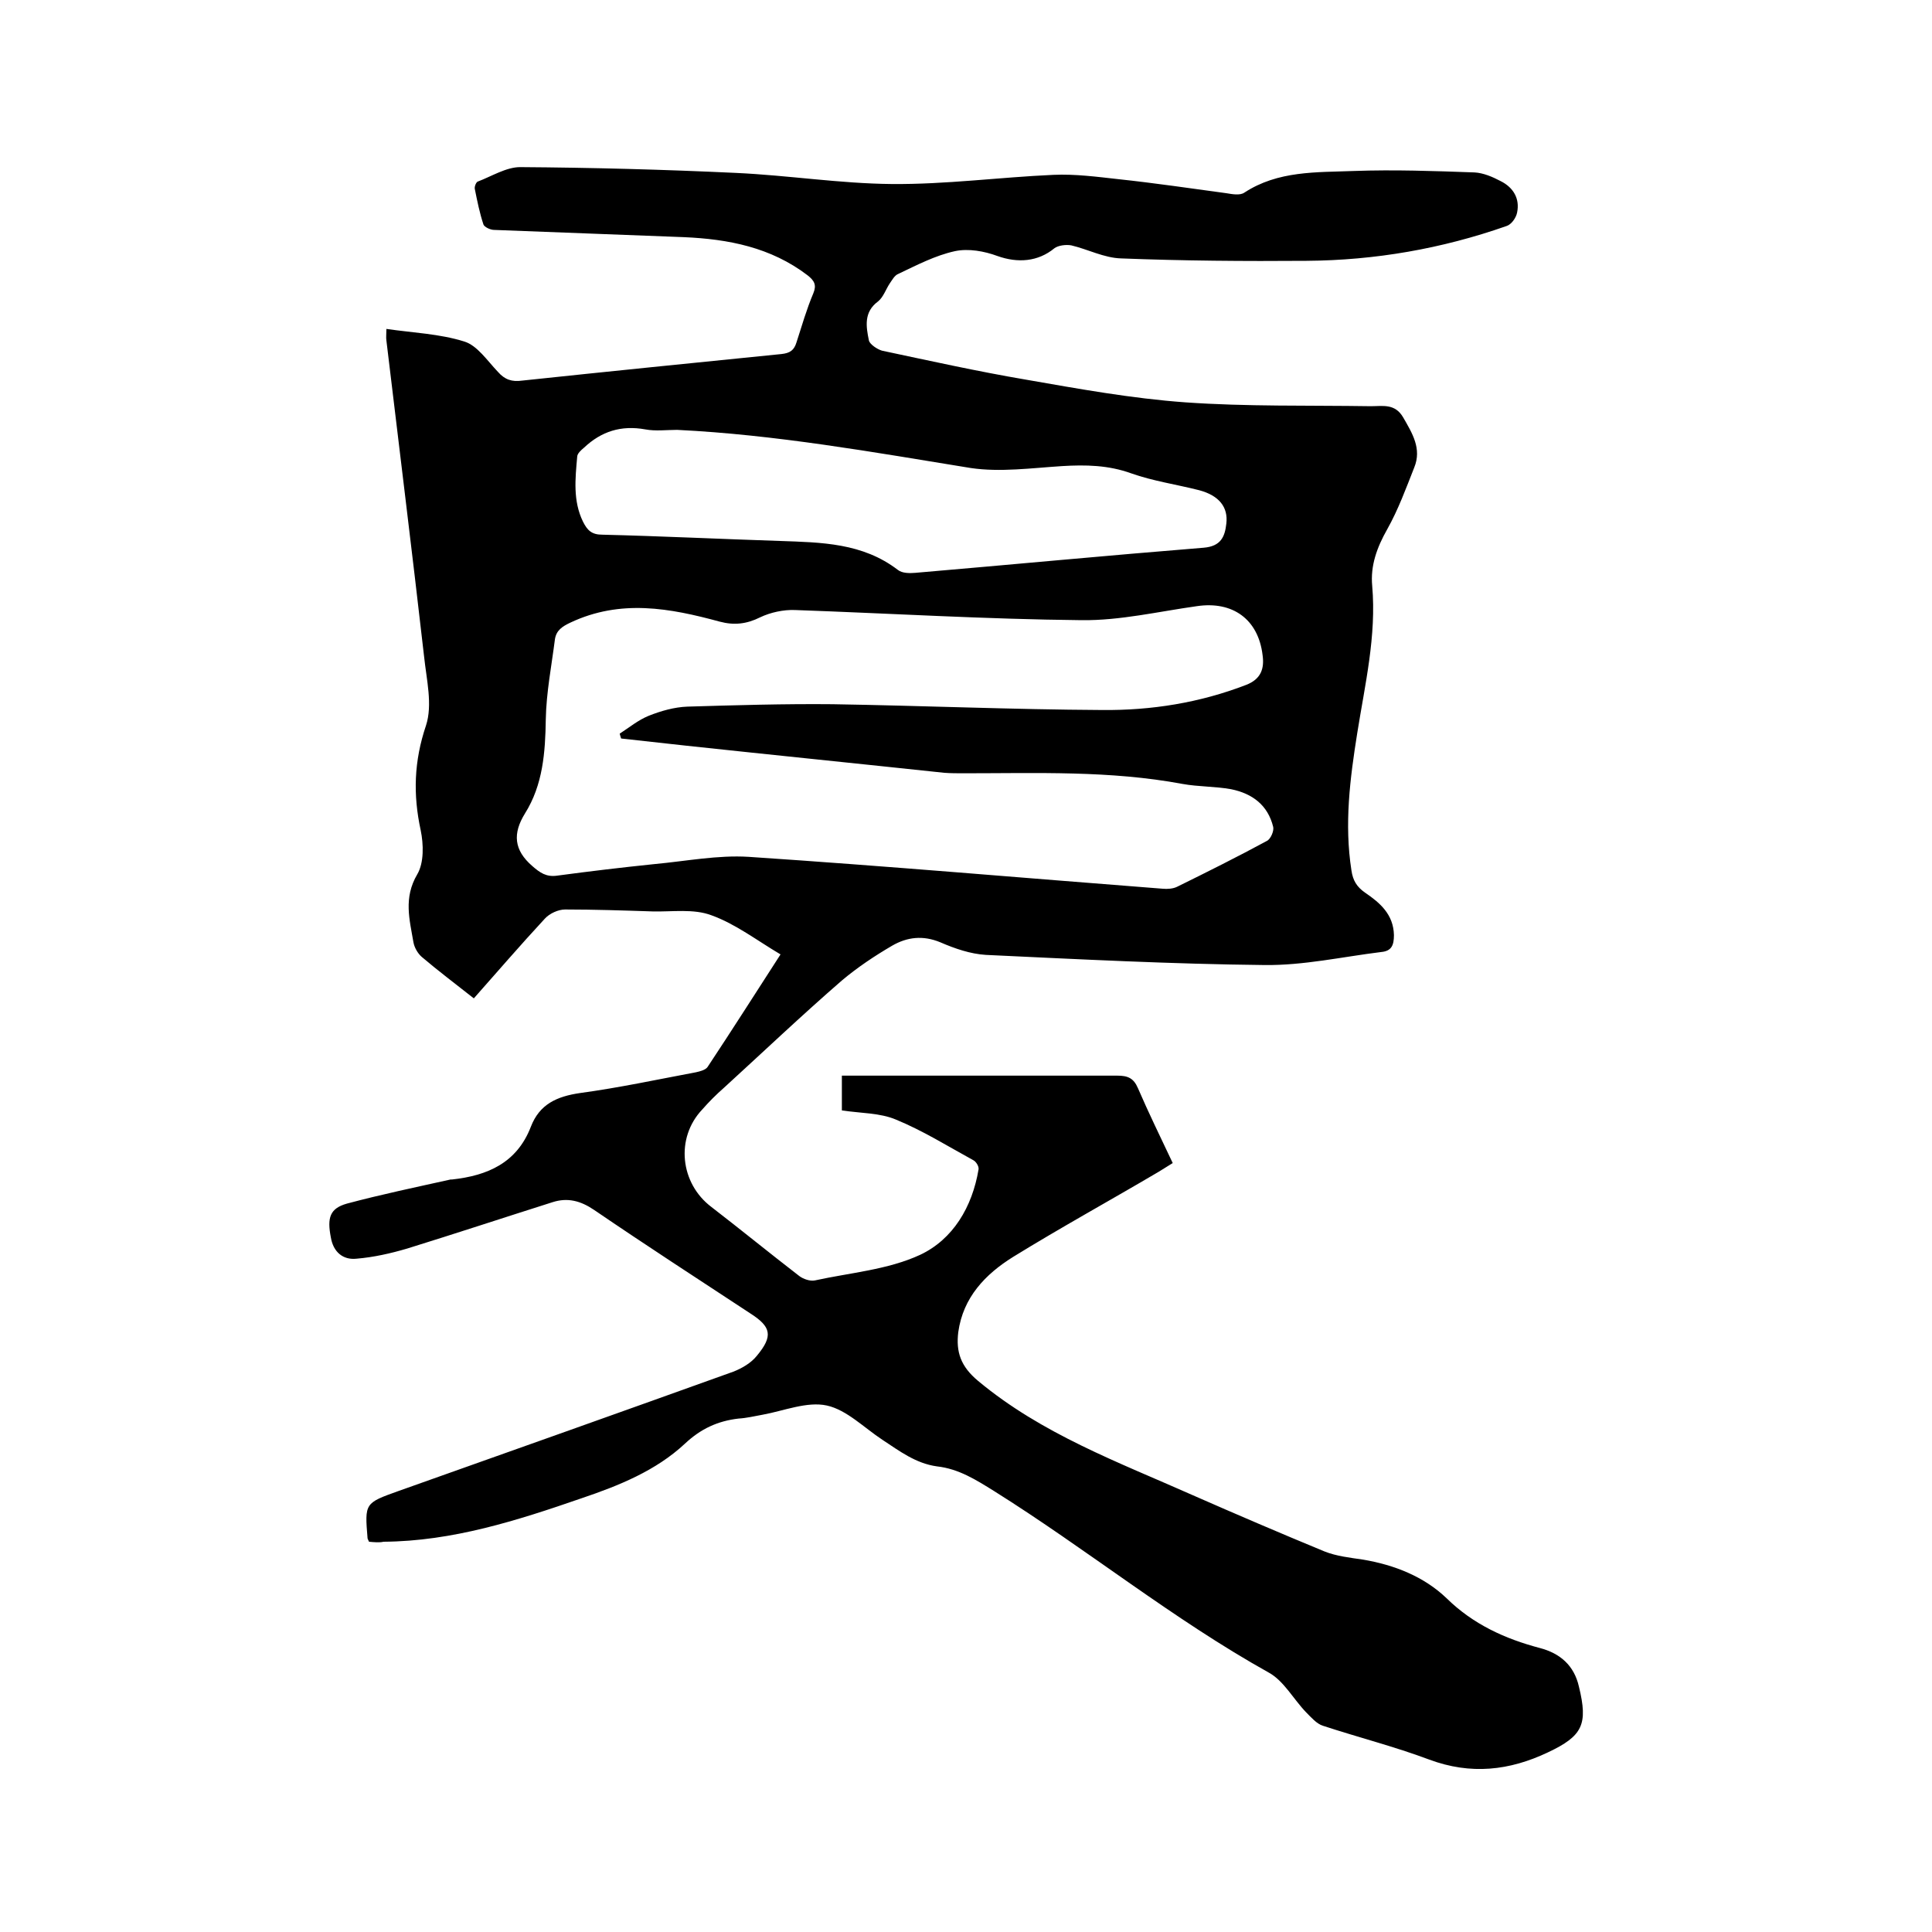 <svg enable-background="new 0 0 400 400" viewBox="0 0 400 400" xmlns="http://www.w3.org/2000/svg"><path d="m76.4 319.2c-.2-.5-.3-.6-.3-.7-.6-7.3-.6-7.3 6.4-9.8 23.1-8.2 46.2-16.4 69.3-24.7 1.8-.7 3.7-1.8 4.9-3.3 3.4-4.1 3-6-1.4-8.8-10.8-7.1-21.6-14.1-32.3-21.4-2.8-1.9-5.5-2.6-8.6-1.6-10.1 3.2-20.1 6.5-30.1 9.6-3.4 1-6.9 1.8-10.5 2.1-2.8.3-4.8-1.4-5.3-4.4-.8-4.1-.2-6 3.3-7 7.1-1.9 14.3-3.4 21.5-5h.3c7.3-.8 13.4-3.4 16.3-10.9 1.8-4.7 5.4-6.3 10.2-7 8.1-1.1 16-2.8 24-4.3.9-.2 2-.5 2.4-1.1 5.1-7.7 10-15.4 15.1-23.3-4.9-2.9-9.3-6.3-14.3-8.1-3.7-1.4-8.1-.7-12.2-.8-6-.2-12.1-.4-18.1-.4-1.4 0-3.2.8-4.2 1.9-5.1 5.5-10 11.2-14.7 16.5-3.8-3-7.4-5.7-10.8-8.6-.8-.7-1.5-1.9-1.7-3-.8-4.7-2.1-9.2.8-14.1 1.4-2.4 1.3-6.2.7-9.1-1.6-7.4-1.4-14.3 1.1-21.7 1.4-4.3.1-9.5-.4-14.3-2.5-21.9-5.2-43.6-7.8-65.4-.1-.6 0-1.3 0-2.4 5.5.8 11 1 16.1 2.6 2.7.8 4.8 4 7 6.3 1.4 1.6 2.9 2.1 5 1.8 17.9-1.9 35.8-3.7 53.7-5.5 1.8-.2 2.6-.8 3.1-2.4 1.1-3.4 2.1-6.9 3.5-10.2.7-1.7.2-2.6-1.2-3.7-7.6-5.8-16.4-7.5-25.6-7.9-13.1-.5-26.2-1-39.3-1.5-.8 0-2-.6-2.2-1.1-.8-2.4-1.3-4.9-1.8-7.4-.1-.5.3-1.4.6-1.5 2.9-1.1 5.9-3 8.8-3 14.9.1 29.8.5 44.7 1.2 10.8.5 21.5 2.2 32.2 2.3 11.2.1 22.3-1.4 33.5-1.9 4.5-.2 9 .4 13.5.9 7.5.8 14.9 1.9 22.3 2.9 1.2.2 2.8.5 3.7-.1 7-4.6 15-4.2 22.7-4.5 8.3-.3 16.7 0 25 .3 1.8.1 3.7.9 5.4 1.8 2.6 1.3 4 3.6 3.4 6.5-.2 1.1-1.2 2.5-2.2 2.8-13.4 4.7-27.2 7.1-41.4 7.2-12.8.1-25.6 0-38.4-.5-3.5-.1-6.9-1.9-10.3-2.7-1.1-.2-2.7 0-3.5.6-3.4 2.8-7.6 3.1-11.8 1.6-2.7-1-6-1.6-8.8-1-4.1.9-7.9 2.9-11.7 4.7-.8.3-1.3 1.3-1.8 2-.8 1.2-1.3 2.8-2.4 3.7-3 2.2-2.5 5.2-1.9 8.1.2.8 1.7 1.8 2.7 2.1 9.9 2.1 19.8 4.3 29.8 6 10.9 1.9 21.9 3.9 33 4.7 12.7.9 25.6.6 38.4.8 2.5 0 5-.6 6.7 2.3 1.9 3.3 3.9 6.5 2.3 10.4-1.7 4.3-3.3 8.7-5.6 12.8-2.1 3.7-3.5 7.5-3.1 11.7.9 10.4-1.5 20.4-3.1 30.5-1.5 9.4-2.7 18.8-1.2 28.4.3 2.1 1.1 3.4 2.8 4.6 3.1 2.1 5.9 4.5 6 8.8 0 2.1-.5 3.3-2.6 3.5-8.1 1-16.1 2.8-24.2 2.7-19.2-.2-38.5-1.2-57.7-2.1-3.2-.2-6.4-1.3-9.4-2.6-3.6-1.5-6.9-1.1-10 .7-3.6 2.1-7.2 4.5-10.4 7.2-8.3 7.2-16.3 14.8-24.4 22.2-1.6 1.4-3.1 2.9-4.5 4.5-5.6 5.9-4.6 15.3 1.9 20.2 6.1 4.7 12.1 9.6 18.2 14.3.8.6 2.2 1.1 3.2.9 7.3-1.6 15.1-2.2 21.8-5.3 6.8-3.2 10.8-9.9 12.1-17.7.1-.6-.5-1.6-1.1-1.9-5.3-2.9-10.4-6.1-16-8.4-3.3-1.4-7.2-1.3-11.2-1.9 0-2.2 0-4.4 0-7.2h3.3 53.7c2.2 0 3.4.5 4.3 2.6 2.2 5.1 4.7 10.2 7.2 15.5-1 .6-1.9 1.2-2.9 1.8-10 5.9-20.2 11.5-30.1 17.6-5.8 3.6-10.4 8.4-11.4 15.6-.5 4.1.5 7.1 4.1 10.1 13.2 11 29 16.8 44.3 23.6 9.1 4 18.2 7.9 27.4 11.7 2.5 1 5.3 1.3 8 1.7 6.5 1.1 12.6 3.5 17.3 8 5.5 5.4 12.1 8.4 19.3 10.3 4.2 1.1 7.1 3.6 8.1 8 1.9 7.8.8 10.2-6.4 13.6-8 3.8-16 4.7-24.6 1.5-7.2-2.7-14.7-4.6-22-7-1.3-.4-2.4-1.7-3.5-2.8-2.6-2.7-4.6-6.5-7.7-8.2-19.9-11.1-37.6-25.5-56.9-37.6-3.7-2.3-7.3-4.6-11.8-5.1-4.4-.6-7.8-3.2-11.3-5.5-3.8-2.5-7.4-6.2-11.5-7.1s-8.9 1.1-13.3 1.9c-1.7.3-3.3.7-5 .8-4.3.5-7.8 2.1-11.1 5.2-6 5.6-13.7 8.7-21.4 11.3-13.3 4.6-26.7 8.9-41 9-.8.2-1.9.1-3 0zm52.2-166.3c-.1-.3-.2-.6-.3-1 2-1.3 3.8-2.8 6-3.7 2.5-1 5.3-1.8 8-1.9 10-.3 20.1-.6 30.1-.5 18.6.3 37.2 1.1 55.8 1.2 10.2.1 20.2-1.5 29.8-5.2 3.1-1.2 3.8-3.4 3.4-6.2-.9-7.4-6.2-11.2-13.6-10.1-7.9 1.1-15.9 3-23.9 2.9-19.8-.2-39.5-1.4-59.3-2.1-2.4-.1-5.1.5-7.2 1.5-2.8 1.4-5.4 1.7-8.4.9-10.3-2.8-20.5-4.7-30.9.2-1.7.8-2.9 1.6-3.2 3.4-.7 5.5-1.8 11.1-1.9 16.6-.1 6.9-.6 13.6-4.3 19.5-2.6 4.2-2.3 7.6 1.5 10.9 1.6 1.4 2.9 2.3 5.1 2 6.7-.9 13.4-1.7 20.2-2.4 6.5-.6 13.1-1.9 19.5-1.5 28.6 1.9 57.2 4.4 85.7 6.6 1 .1 2.2 0 3-.4 6.3-3.1 12.5-6.2 18.6-9.5.8-.4 1.5-2.1 1.3-2.9-1.1-4.5-4.3-6.9-8.7-7.8-3.3-.6-6.8-.5-10.1-1.1-15-2.8-30.1-2.2-45.2-2.2-1.4 0-2.8 0-4.1-.1-17.8-1.9-35.6-3.7-53.3-5.6-4.4-.5-9-1-13.6-1.5zm11.6-63.9c-2.2 0-4.5.3-6.6-.1-5-.9-9.1.4-12.7 3.8-.6.5-1.4 1.2-1.4 1.9-.4 4.5-.9 9.1 1.2 13.4.9 1.8 1.8 2.7 4 2.7 12.3.3 24.5.9 36.8 1.3 8.6.3 17.1.4 24.4 6 .9.7 2.4.7 3.6.6 19.9-1.7 39.8-3.6 59.7-5.2 3.6-.3 4.4-2.3 4.7-5 .4-3.4-1.5-5.8-5.6-6.9-4.7-1.2-9.6-1.9-14.1-3.5-4.7-1.7-9.4-1.8-14.3-1.5-6.3.4-12.8 1.3-18.9.4-20.3-3.3-40.4-6.9-60.8-7.9z"/></svg>